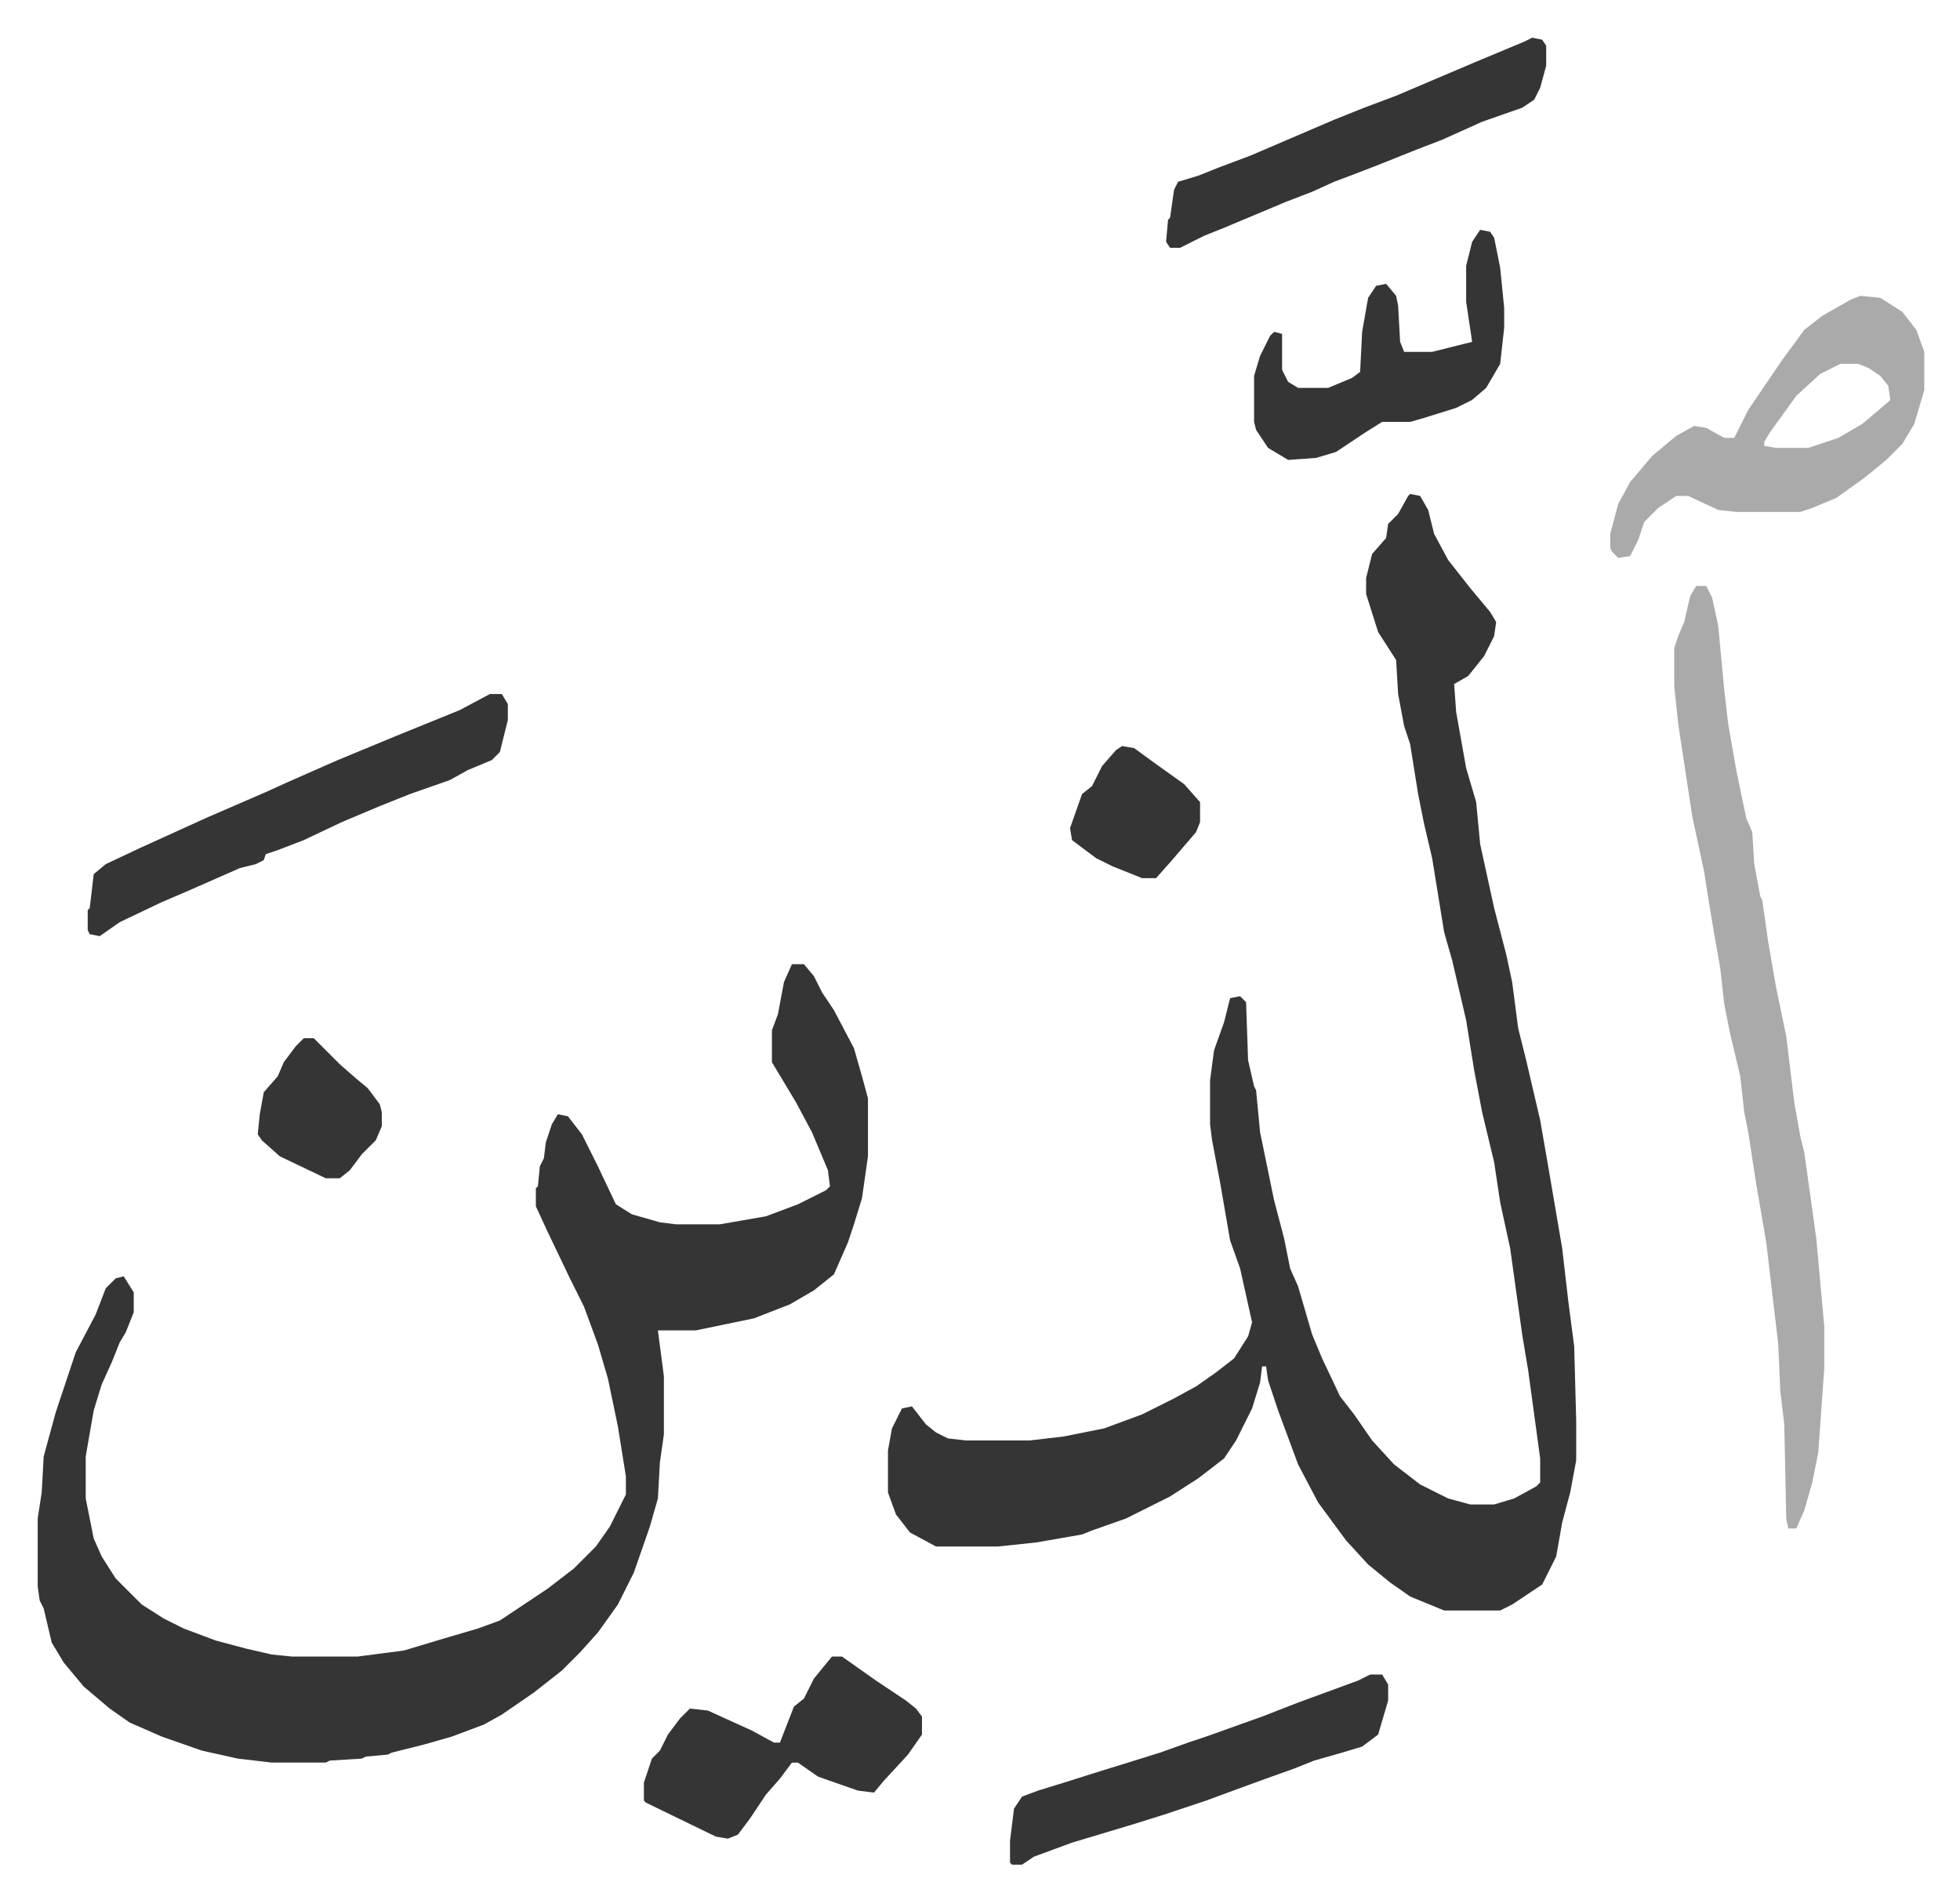 <svg xmlns="http://www.w3.org/2000/svg" role="img" viewBox="-18.84 198.16 979.68 949.68"><path fill="#353535" id="rule_normal" d="M686 445l5 1 4 7 3 12 7 13 11 14 10 12 3 5-1 7-5 10-8 10-7 4 1 14 5 28 5 17 2 21 7 32 6 23 3 14 3 23 4 16 7 30 4 23 7 41 3 26 3 23 1 37v20l-3 16-4 15-3 17-7 14-15 10-6 3h-28l-17-7-10-7-11-9-11-12-14-19-10-19-10-27-5-15-1-7h-2l-1 8-4 13-8 16-6 9-13 10-14 9-22 11-17 6-5 2-23 4-19 2h-31l-13-7-7-9-4-11v-21l2-11 5-10 5-1 7 9 5 4 6 3 9 1h32l17-2 20-4 19-7 16-8 11-6 10-7 9-7 7-11 2-7-6-27-5-14-5-29-4-21-1-8v-22l2-15 5-14 3-12 5-1 3 3 1 29 3 13 1 2 2 21 7 34 5 19 3 15 4 9 7 24 5 12 9 19 7 9 9 13 11 12 13 10 14 7 11 3h12l10-3 11-6 2-2v-12l-6-44-3-18-6-43-5-23-3-20-6-25-4-21-4-25-7-30-4-14-6-37-4-17-3-15-4-25-3-9-3-16-1-17-9-14-6-19v-8l3-12 7-8 1-7 5-5 5-9zM377 680h6l5 6 4 8 6 9 10 19 4 14 3 11v29l-3 21-4 13-3 9-7 16-10 8-12 7-18 7-29 6h-19l3 23v29l-2 14-1 18-4 14-8 23-8 16-10 14-9 10-9 9-14 11-16 11-9 5-16 6-14 4-16 4-2 1-11 1-2 1-16 1-2 1h-27l-17-2-18-4-20-7-16-7-10-7-13-11-10-12-6-10-4-17-2-4-1-7v-34l2-13 1-18 6-22 10-30 10-19 5-13 5-5 4-1 5 8v10l-4 10-3 5-4 10-5 11-4 13-4 23v21l4 20 4 9 7 11 13 13 11 7 10 5 16 6 15 4 13 3 10 1h33l23-3 20-6 17-5 11-4 24-16 13-10 11-11 7-10 8-16v-9l-4-25-5-24-5-17-7-19-7-14-11-23-6-13v-9l1-1 1-10 2-4 1-8 3-9 3-5 5 1 7 9 8 16 9 19 8 5 14 4 8 1h22l23-4 16-6 14-7 2-2-1-8-8-19-8-15-9-15-3-5v-16l3-8 3-16z"/><path fill="#aaa" id="rule_hamzat_wasl" d="M829 491h5l3 6 3 14 3 32 2 17 4 23 5 24 3 7 1 16 3 16 1 2 3 21 4 23 5 24 4 33 3 17 2 8 6 43 4 44v21l-3 42-3 15-4 14-4 9h-4l-1-5-1-47-2-17-1-23-6-51-5-29-4-26-2-10-2-18-5-21-3-15-2-18-3-17-3-18-2-13-6-28-7-46-2-19v-19l2-6 3-7 3-13zm82-145l10 1 11 7 7 9 4 11v19l-5 17-6 10-8 8-11 9-14 10-12 5-6 2h-32l-9-1-15-7h-6l-9 6-7 7-3 9-4 8-6 1-3-3-1-2v-7l4-15 6-11 11-13 12-10 9-5 6 1 9 5h5l7-14 17-25 11-15 9-7 14-8zm-10 34l-10 5-12 11-13 18-3 5v2l6 1h16l15-5 12-7 13-11 1-1-1-7-4-5-6-4-5-2z"/><path fill="#353535" id="rule_normal" d="M226 545h6l3 5v8l-4 16-4 4-12 5-9 5-20 7-15 6-19 8-19 9-13 5-6 2-1 3-4 2-8 2-25 11-14 6-21 10-10 7-5-1-1-2v-10l1-1 2-17 6-5 17-8 33-15 30-13 11-5 25-11 29-12 32-13zm171 481h5l17 12 15 10 5 4 3 4v9l-7 10-12 13-5 6-8-1-20-7-10-7h-3l-6 8-7 8-8 12-6 8-5 2-6-1-35-17-1-1v-9l4-12 4-4 4-8 6-8 5-5 9 1 22 10 11 6h3l7-18 5-4 5-10zm269 9h6l3 5v8l-5 17-8 6-10 3-14 4-10 4-14 5-11 4-19 7-12 4-9 3-16 5-30 9-19 7-6 4h-5l-1-1v-11l2-16 4-6 8-3 13-4 19-6 13-4 16-5 14-5 9-3 28-10 18-7 30-11zm81-818l5 1 2 3v10l-3 11-3 6-6 4-20 7-20 9-13 5-20 8-13 5-8 3-11 5-13 5-31 13-10 4-12 6h-5l-2-3 1-11 1-1 2-14 2-4 10-3 10-4 16-6 42-18 15-6 16-6 40-17 24-10zm-26 96l5 1 2 3 3 15 2 20v10l-2 18-7 12-7 6-8 4-16 5-7 2h-14l-8 5-9 6-6 4-10 3-14 1-10-6-6-9-1-4v-23l3-10 5-10 2-2 4 1v18l3 6 5 3h15l12-5 4-3 1-20 3-17 4-6 5-1 5 6 1 5 1 18 2 5h14l12-3 8-2-3-20v-18l3-12zM133 717h5l13 13 8 7 6 5 6 8 1 4v7l-3 7-7 7-6 8-5 4h-7l-23-11-9-8-2-3 1-10 2-11 7-8 3-7 6-8zm409-146l6 1 11 8 14 10 8 9v10l-2 5-12 14-8 9h-7l-15-6-8-4-12-9-1-6 6-17 5-4 5-10 7-8z"/></svg>
